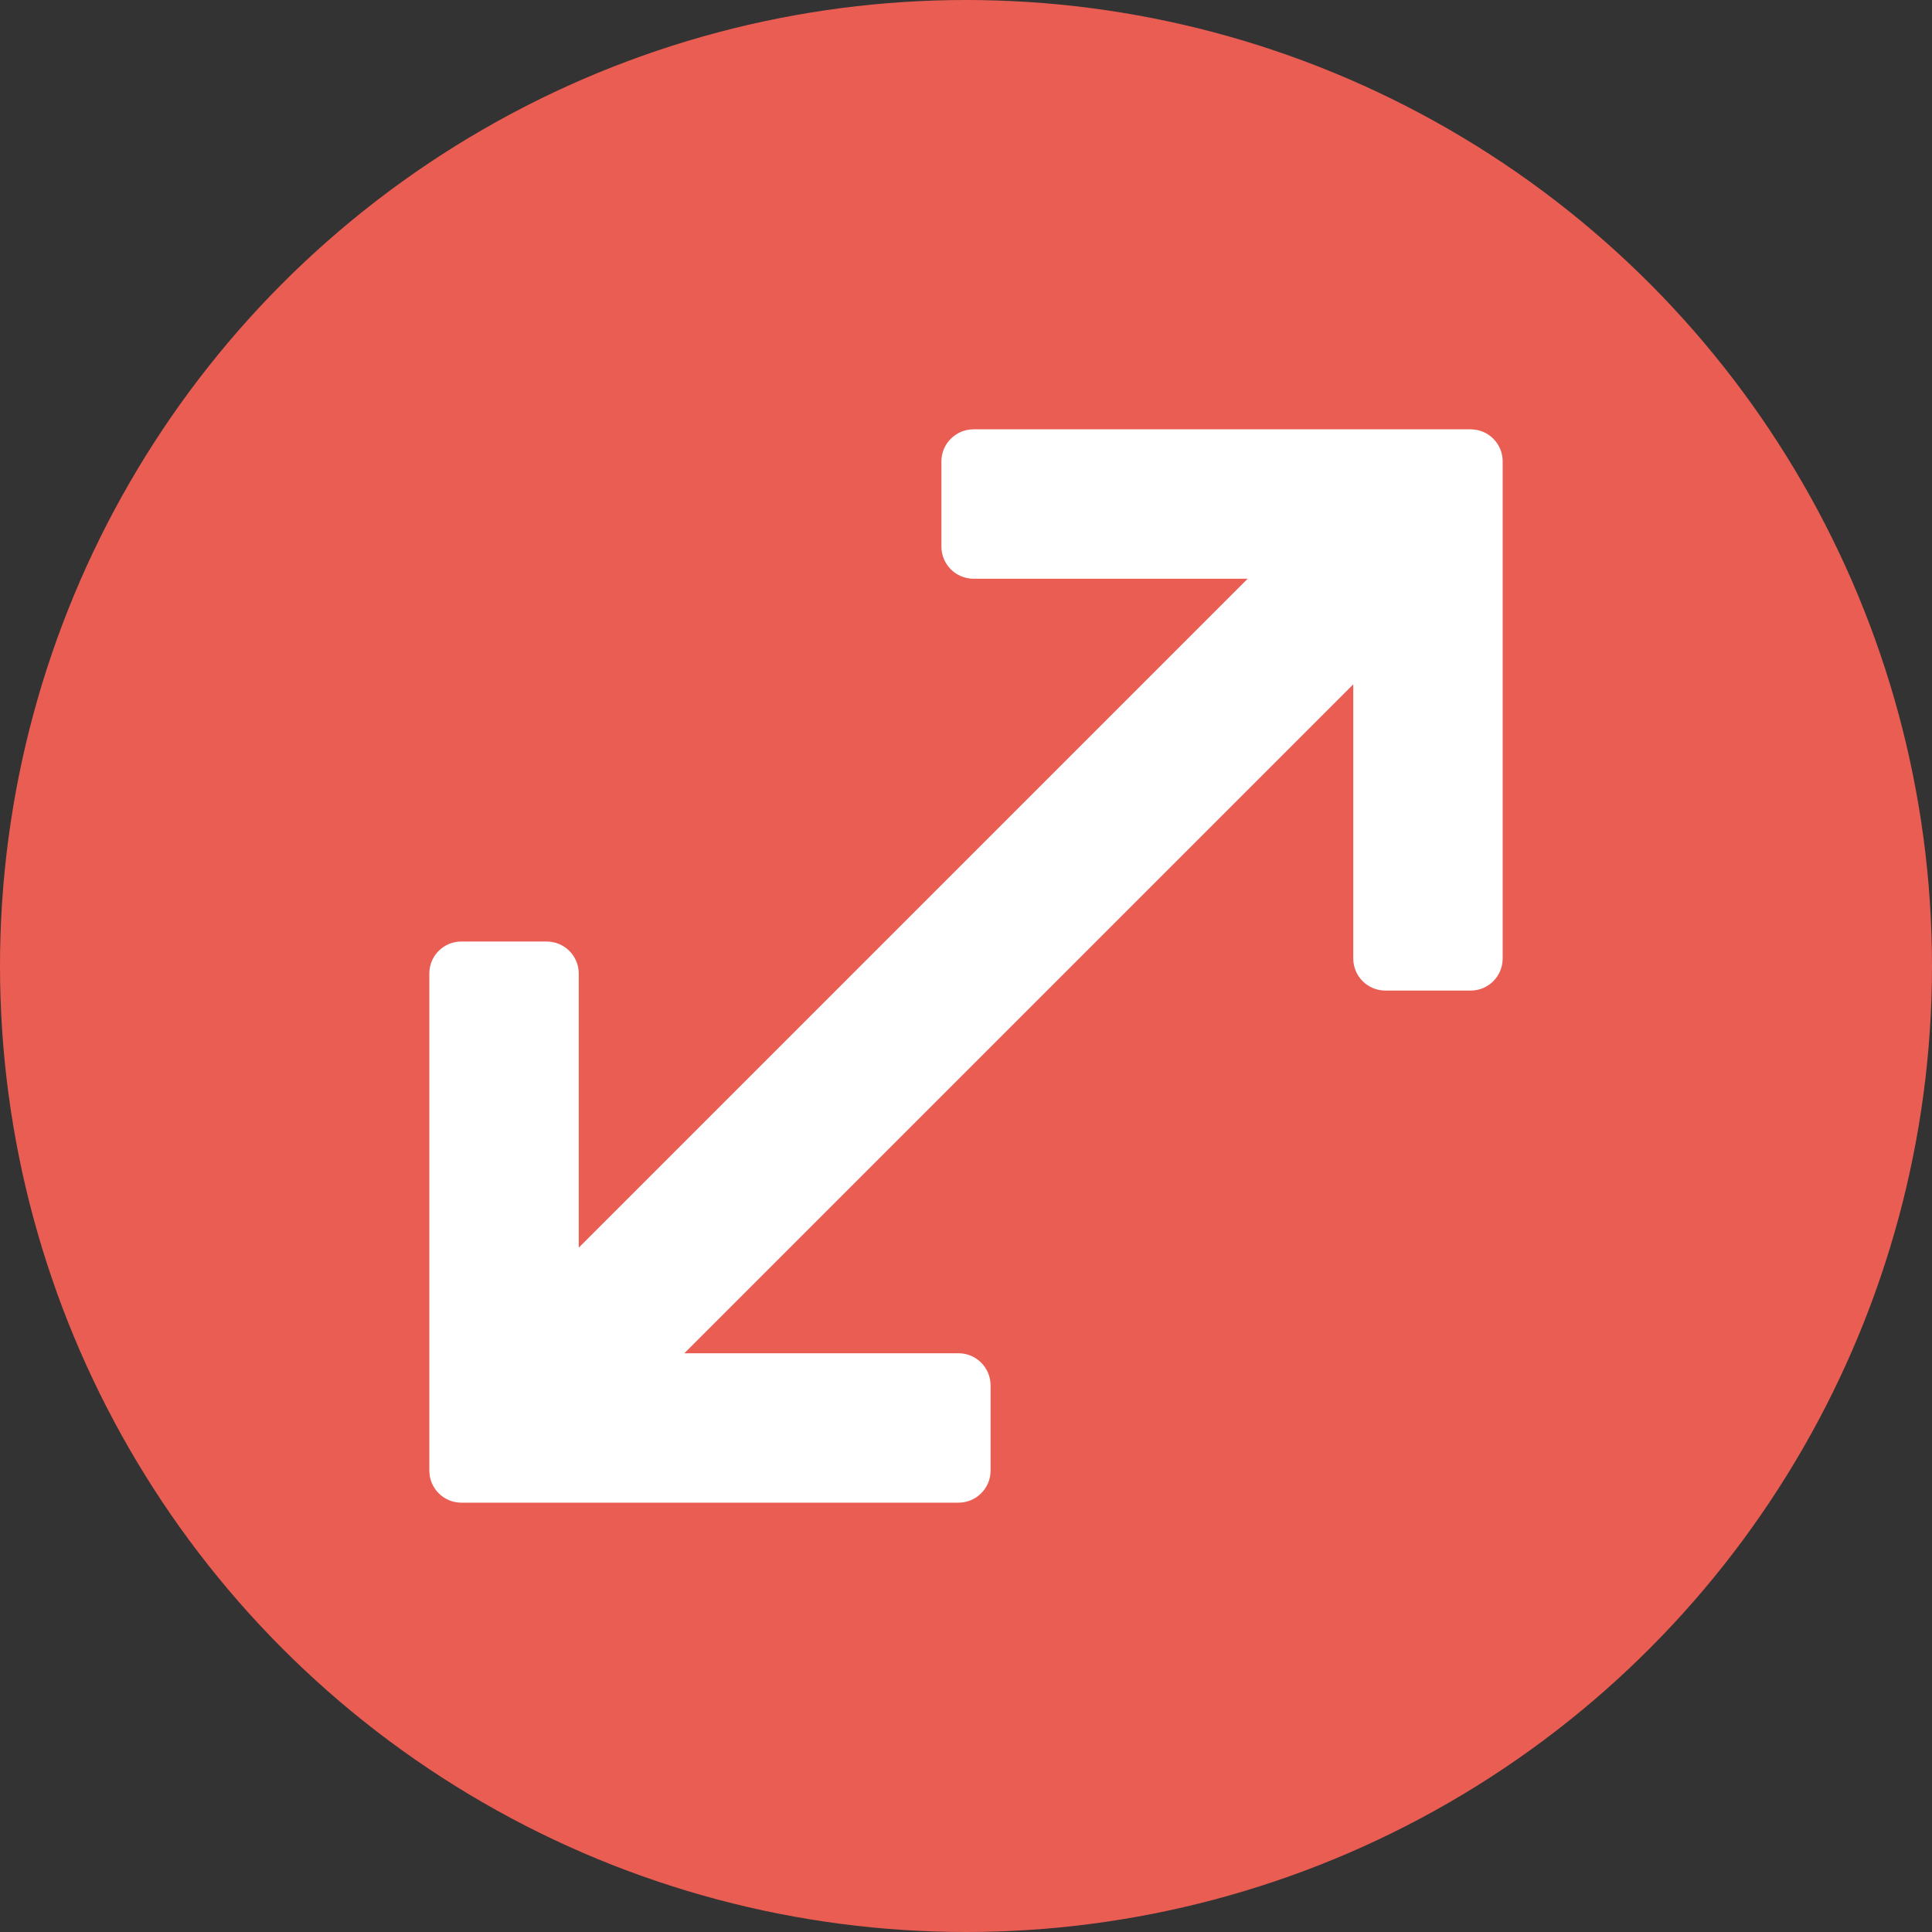 <svg xmlns="http://www.w3.org/2000/svg" width="18" height="18" viewBox="0 0 18 18">
  <rect x="0" y="0" width="18" height="18" fill="#333333" stroke="none"/>
  <g fill="none" fill-rule="evenodd">
    <circle cx="9" cy="9" r="9" fill="#EA5D53"/>
    <path fill="#FFF" d="M9.702,0 L5.07,0 C4.905,0 4.771,0.134 4.771,0.298 L4.771,1.093 C4.771,1.258 4.905,1.392 5.07,1.392 L7.624,1.392 L1.392,7.624 L1.392,5.07 C1.392,4.905 1.258,4.772 1.093,4.772 L0.298,4.772 C0.133,4.772 0,4.905 0,5.07 L0,9.702 C0,9.866 0.133,10 0.298,10 L4.93,10 C5.095,10 5.229,9.866 5.229,9.702 L5.229,8.907 C5.229,8.742 5.095,8.608 4.93,8.608 L2.376,8.608 L8.608,2.376 L8.608,4.93 C8.608,5.095 8.742,5.229 8.907,5.229 L9.702,5.229 C9.867,5.229 10,5.095 10,4.93 L10,0.298 C10,0.134 9.867,0 9.702,0 Z" transform="translate(4 4)"/>
  </g>
</svg>
